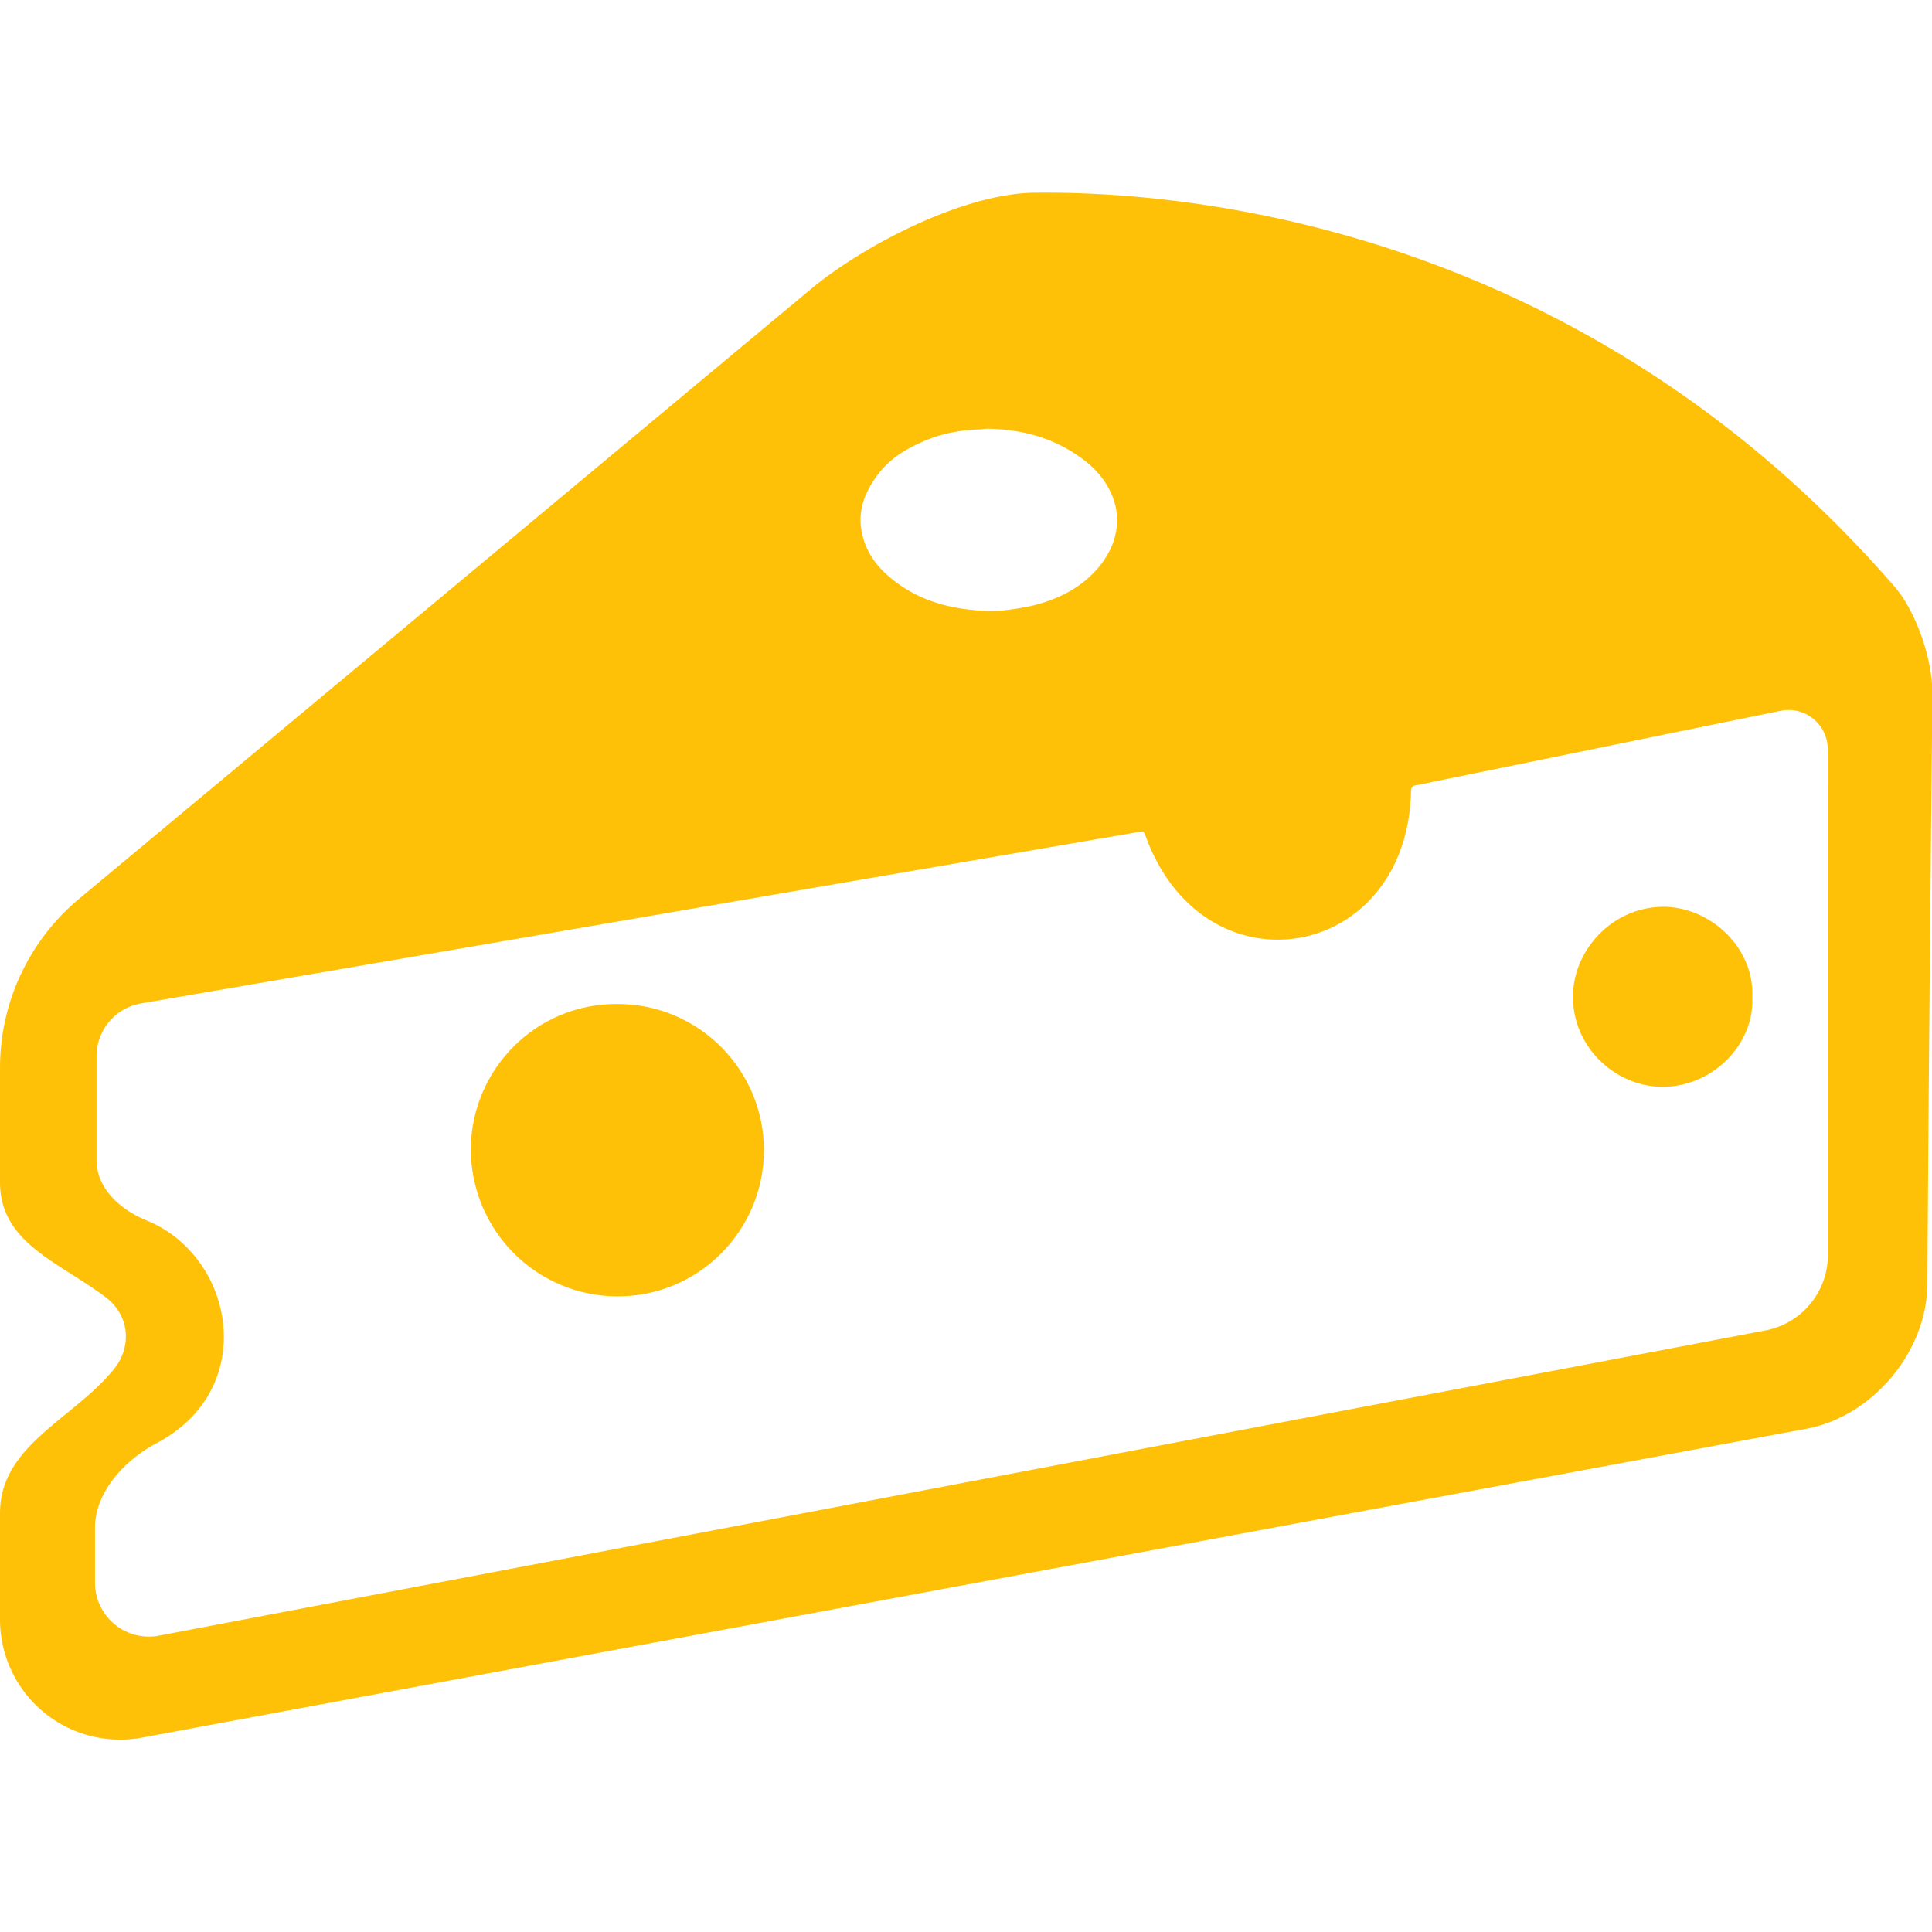 <svg xmlns="http://www.w3.org/2000/svg" version="1.1" xmlns:xlink="http://www.w3.org/1999/xlink" xmlns:svgjs="http://svgjs.dev/svgjs" width="218.541" height="218.541"><svg version="1.1" id="SvgjsSvg1016" x="0px" y="0px" viewBox="0 0 218.541 218.541" xml:space="preserve" width="218.541" height="218.541" xmlns="http://www.w3.org/2000/svg" xmlns:svg="http://www.w3.org/2000/svg"><defs id="SvgjsDefs1015"></defs>
<style type="text/css" id="SvgjsStyle1014">
	.st0{fill:#FFC107;}
</style>

<style type="text/css" id="SvgjsStyle1013">
	.st0{fill:#FFC107;}
</style><g id="SvgjsG1012" transform="matrix(0.889,0,0,0.889,-6.844,-13.204)">
	
	<path class="st0" d="m 104.9,161.2 c 0,10.2 -8.3,18.7 -18.8,18.6 -10.2,-0.1 -18.5,-8.4 -18.5,-18.8 0.1,-10.1 8.3,-18.5 18.7,-18.4 10.3,0 18.6,8.4 18.6,18.6 z" id="SvgjsPath1011"></path>
	<path class="st0" d="m 230.66,141.738 c 0.3,6 -5.1,11.5 -11.6,11.4 -6,-0.1 -11.5,-5.3 -11.2,-11.9 0.2,-5.7 5.2,-11.2 11.9,-11 6.1,0.3 11.2,5.6 10.9,11.5 z" id="SvgjsPath1010"></path>
<path class="st0" d="m 7.7,220.922 0,-13.577 c 0,-8.586 9.369,-11.952 14.494,-18.284 2.338,-2.888 1.983,-6.876 -1.092,-9.185 C 15.176,175.428 7.7,172.99 7.7,165.308 V 150.697 A 27.96,27.96 115.099 0 1 17.762,129.216 L 110.798,51.697 c 6.875,-5.729 19.551,-12.213 28.455,-12.323 24.43,-0.303 71.93,6.813 109.504,50.112 2.731,3.147 4.805,9.19 4.801,13.357 l -0.003,2.771 c 0,0.828 -0.455,43.724 -0.611,72.564 -0.047,8.628 -6.929,16.899 -15.413,18.473 L 25.769,235.947 A 15.281,15.281 39.744 0 1 7.7,220.922 Z m 226.574,-115.631 -46.535,9.508 c -0.272,0.056 -0.492,0.326 -0.497,0.604 -0.394,21.932 -26.563,26.338 -33.867,5.57 -0.072,-0.205 -0.302,-0.343 -0.517,-0.306 L 25.635,142.529 a 6.802,6.802 130.125 0 0 -5.65,6.704 v 13.257 c 0,3.595 3.056,6.306 6.363,7.649 11.195,4.548 14.406,21.438 1.251,28.36 -4.01,2.11 -7.815,6.19 -7.815,10.741 v 6.994 a 6.858,6.858 39.622 0 0 8.137,6.737 L 232.325,184.14 a 9.783,9.783 129.612 0 0 7.957,-9.614 l -0.021,-64.349 a 4.989,4.989 39.217 0 0 -5.987,-4.886 z M 133.4,69.4 c -0.4,0 -0.9,0.1 -1.3,0.1 -2.5,0.1 -4.9,0.6 -7.1,1.6 -2.3,1 -4.3,2.3 -5.8,4.4 -1.3,1.8 -2.1,3.7 -2,5.9 0.2,2.8 1.5,5 3.6,6.8 3.7,3.2 8.2,4.3 13,4.4 1.6,0 3.3,-0.3 4.9,-0.6 3.5,-0.8 6.6,-2.3 8.9,-5.1 2.5,-3.1 3,-6.8 1,-10.2 -0.9,-1.6 -2.3,-2.9 -3.8,-3.9 -3.5,-2.4 -7.3,-3.3 -11.4,-3.4 z" id="SvgjsPath1009"></path></g></svg><style>@media (prefers-color-scheme: light) { :root { filter: none; } }
@media (prefers-color-scheme: dark) { :root { filter: none; } }
</style></svg>